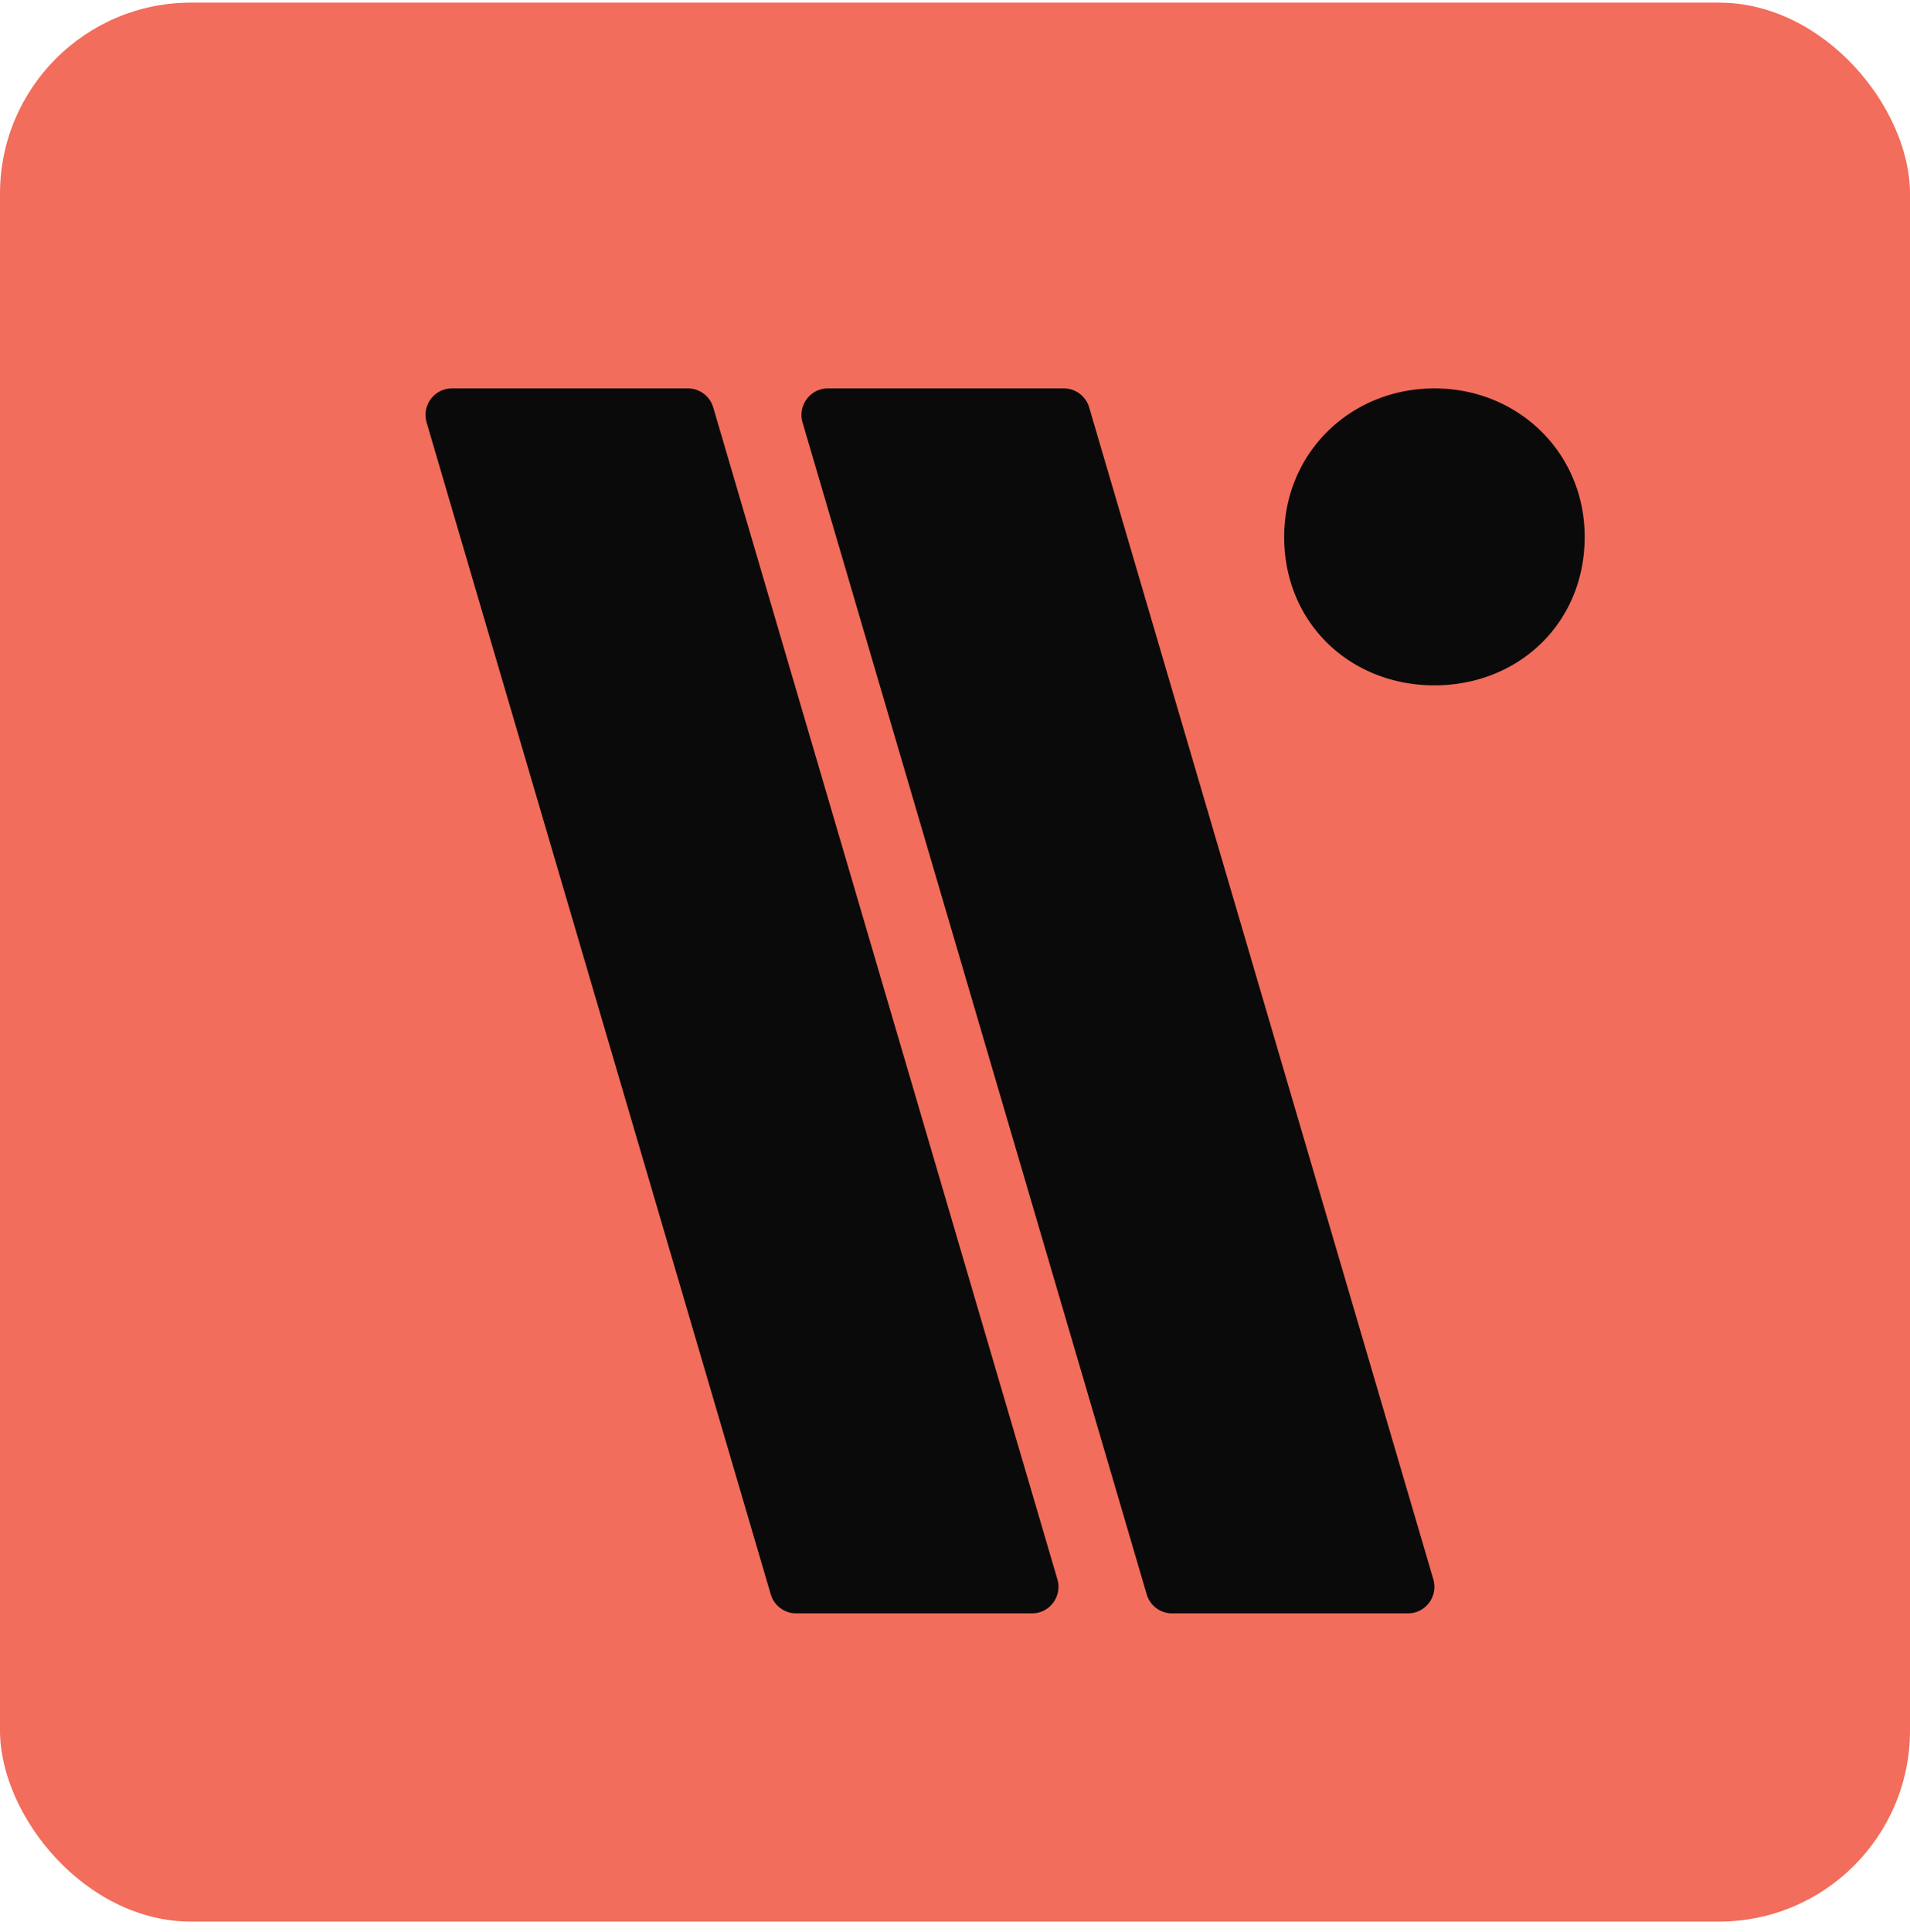 <svg xmlns="http://www.w3.org/2000/svg" width="180" height="182" fill="none"><rect width="180" height="180.789" y=".247" fill="#F26D5B" rx="18"/><path fill="#0A0A0A" d="M42.595 36.592c-1.665 0-2.862 1.608-2.39 3.212l32.431 110.398a2.494 2.494 0 0 0 2.391 1.795h22.23c1.665 0 2.862-1.608 2.391-3.212L67.216 38.387a2.494 2.494 0 0 0-2.39-1.795h-22.23Zm35.429 0c-1.665 0-2.862 1.608-2.39 3.212l32.431 110.398a2.494 2.494 0 0 0 2.391 1.795h22.23c1.665 0 2.862-1.608 2.391-3.212L102.645 38.387a2.494 2.494 0 0 0-2.391-1.795h-22.23Zm57.157 27.976c7.893 0 14.16-5.828 14.16-13.988 0-7.927-6.267-13.988-14.16-13.988-7.892 0-14.159 6.061-14.159 13.988 0 8.16 6.267 13.988 14.159 13.988Z"/></svg>